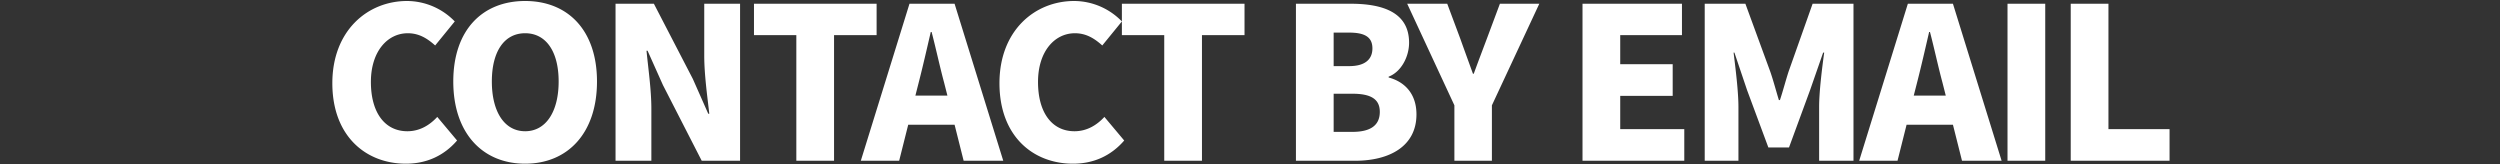 <?xml version="1.0" encoding="UTF-8"?> <svg xmlns="http://www.w3.org/2000/svg" width="2130" height="140" viewBox="0 0 2130 140"><rect x="0" y="0" width="2130" height="140" fill="#333333" stroke="none"/><defs><style> .cls-1 { fill: #fff; fill-rule: evenodd; } </style></defs><path id="_06_contact_bg_txt02" data-name="06_contact_bg_txt02" class="cls-1" d="M345.806,139.47c17.414,0,32.314-6.643,43.624-19.751L372.555,99.608c-6.283,6.823-14.721,12.21-25.492,12.21-18.85,0-31.058-15.442-31.058-42.017,0-26.036,14.183-41.478,31.417-41.478,9.515,0,16.516,4.31,23.338,10.414l16.7-20.47A56.894,56.894,0,0,0,346.883.85c-33.929,0-63.73,25.5-63.73,70.028C283.153,116.128,311.876,139.47,345.806,139.47Zm101.613,0c36.444,0,61.218-26.215,61.218-70.028,0-43.633-24.774-68.592-61.218-68.592S386.2,25.63,386.2,69.442,410.976,139.47,447.419,139.47Zm0-27.652c-17.593,0-28.364-16.519-28.364-42.376s10.771-41.119,28.364-41.119,28.545,15.263,28.545,41.119S465.013,111.818,447.419,111.818Zm77.02,25.139h30.519V92.605c0-16.16-2.693-34.475-4.129-49.379h0.9l13.106,29.268,33.032,64.462h32.673V3.185H600.018V47.536c0,15.981,2.693,35.194,4.309,49.379h-0.9L590.324,67.288l-33.212-64.1H524.439V136.957Zm154.035,0h32.134V29.939h36.264V3.185H642.39V29.939h36.084V136.957ZM782.78,70.16c3.411-13.287,7-28.909,10.232-42.915h0.718c3.591,13.647,7,29.627,10.592,42.915L807.2,81.473H779.907Zm-49.369,66.8h32.673l7.719-30.7h39.5l7.72,30.705h33.75L813.3,3.185H774.881Zm180.783,2.513c17.413,0,32.314-6.643,43.624-19.751L940.943,99.608c-6.284,6.823-14.721,12.21-25.493,12.21-18.85,0-31.057-15.442-31.057-42.017,0-26.036,14.182-41.478,31.416-41.478,9.515,0,16.517,4.31,23.338,10.414l16.7-20.47A56.892,56.892,0,0,0,915.271.85c-33.93,0-63.731,25.5-63.731,70.028C851.54,116.128,880.264,139.47,914.194,139.47Zm77.737-2.513h32.139V29.939h36.26V3.185H955.846V29.939h36.085V136.957Zm112.209,0h50.44c29.09,0,52.24-12.211,52.24-39.5,0-17.776-10.23-27.832-23.69-31.423V65.312c10.77-4.13,17.41-17.058,17.41-28.909,0-25.677-22.08-33.218-49.73-33.218h-46.67V136.957Zm32.13-80.623V27.784h13.29c13.46,0,19.74,3.95,19.74,13.467,0,9.158-6.1,15.083-19.74,15.083h-13.29Zm0,56.023v-32.5h15.98c15.62,0,23.34,4.489,23.34,15.442,0,11.492-7.9,17.058-23.34,17.058h-15.98Zm102.87,24.6h31.96V89.732l40.39-86.548h-33.57l-11.13,29.807c-3.77,10.055-7.36,19.392-11.13,29.807h-0.72c-3.77-10.414-7.18-19.752-10.77-29.807L1233.04,3.185h-34.11l40.21,86.548v47.225Zm109.16,0h86.71V110.023h-54.58V81.652h44.7V54.718h-44.7V29.939h52.6V3.185H1348.3V136.957Zm104.12,0h28.73V91.169c0-13.287-2.52-33.218-4.13-46.326h0.71L1488.51,76.8l18.13,48.84h17.59l17.95-48.84,11.13-31.962h0.9c-1.79,13.108-4.31,33.039-4.31,46.326v45.788h29.27V3.185h-34.83L1523.87,61c-2.51,7.721-4.67,16.16-7.36,24.24h-0.9c-2.51-8.08-4.66-16.519-7.36-24.24L1487.07,3.185h-34.65V136.957Zm180.97-66.8c3.41-13.287,7-28.909,10.23-42.915h0.72c3.59,13.647,7,29.627,10.59,42.915l2.87,11.312h-27.29Zm-49.37,66.8h32.67l7.72-30.7h39.49l7.72,30.705h33.75L1663.9,3.185h-38.41Zm126.38,0h32.14V3.185H1710.4V136.957Zm53.86,0h84.2V110.023H1796.4V3.185h-32.14V136.957Z"></path></svg> 